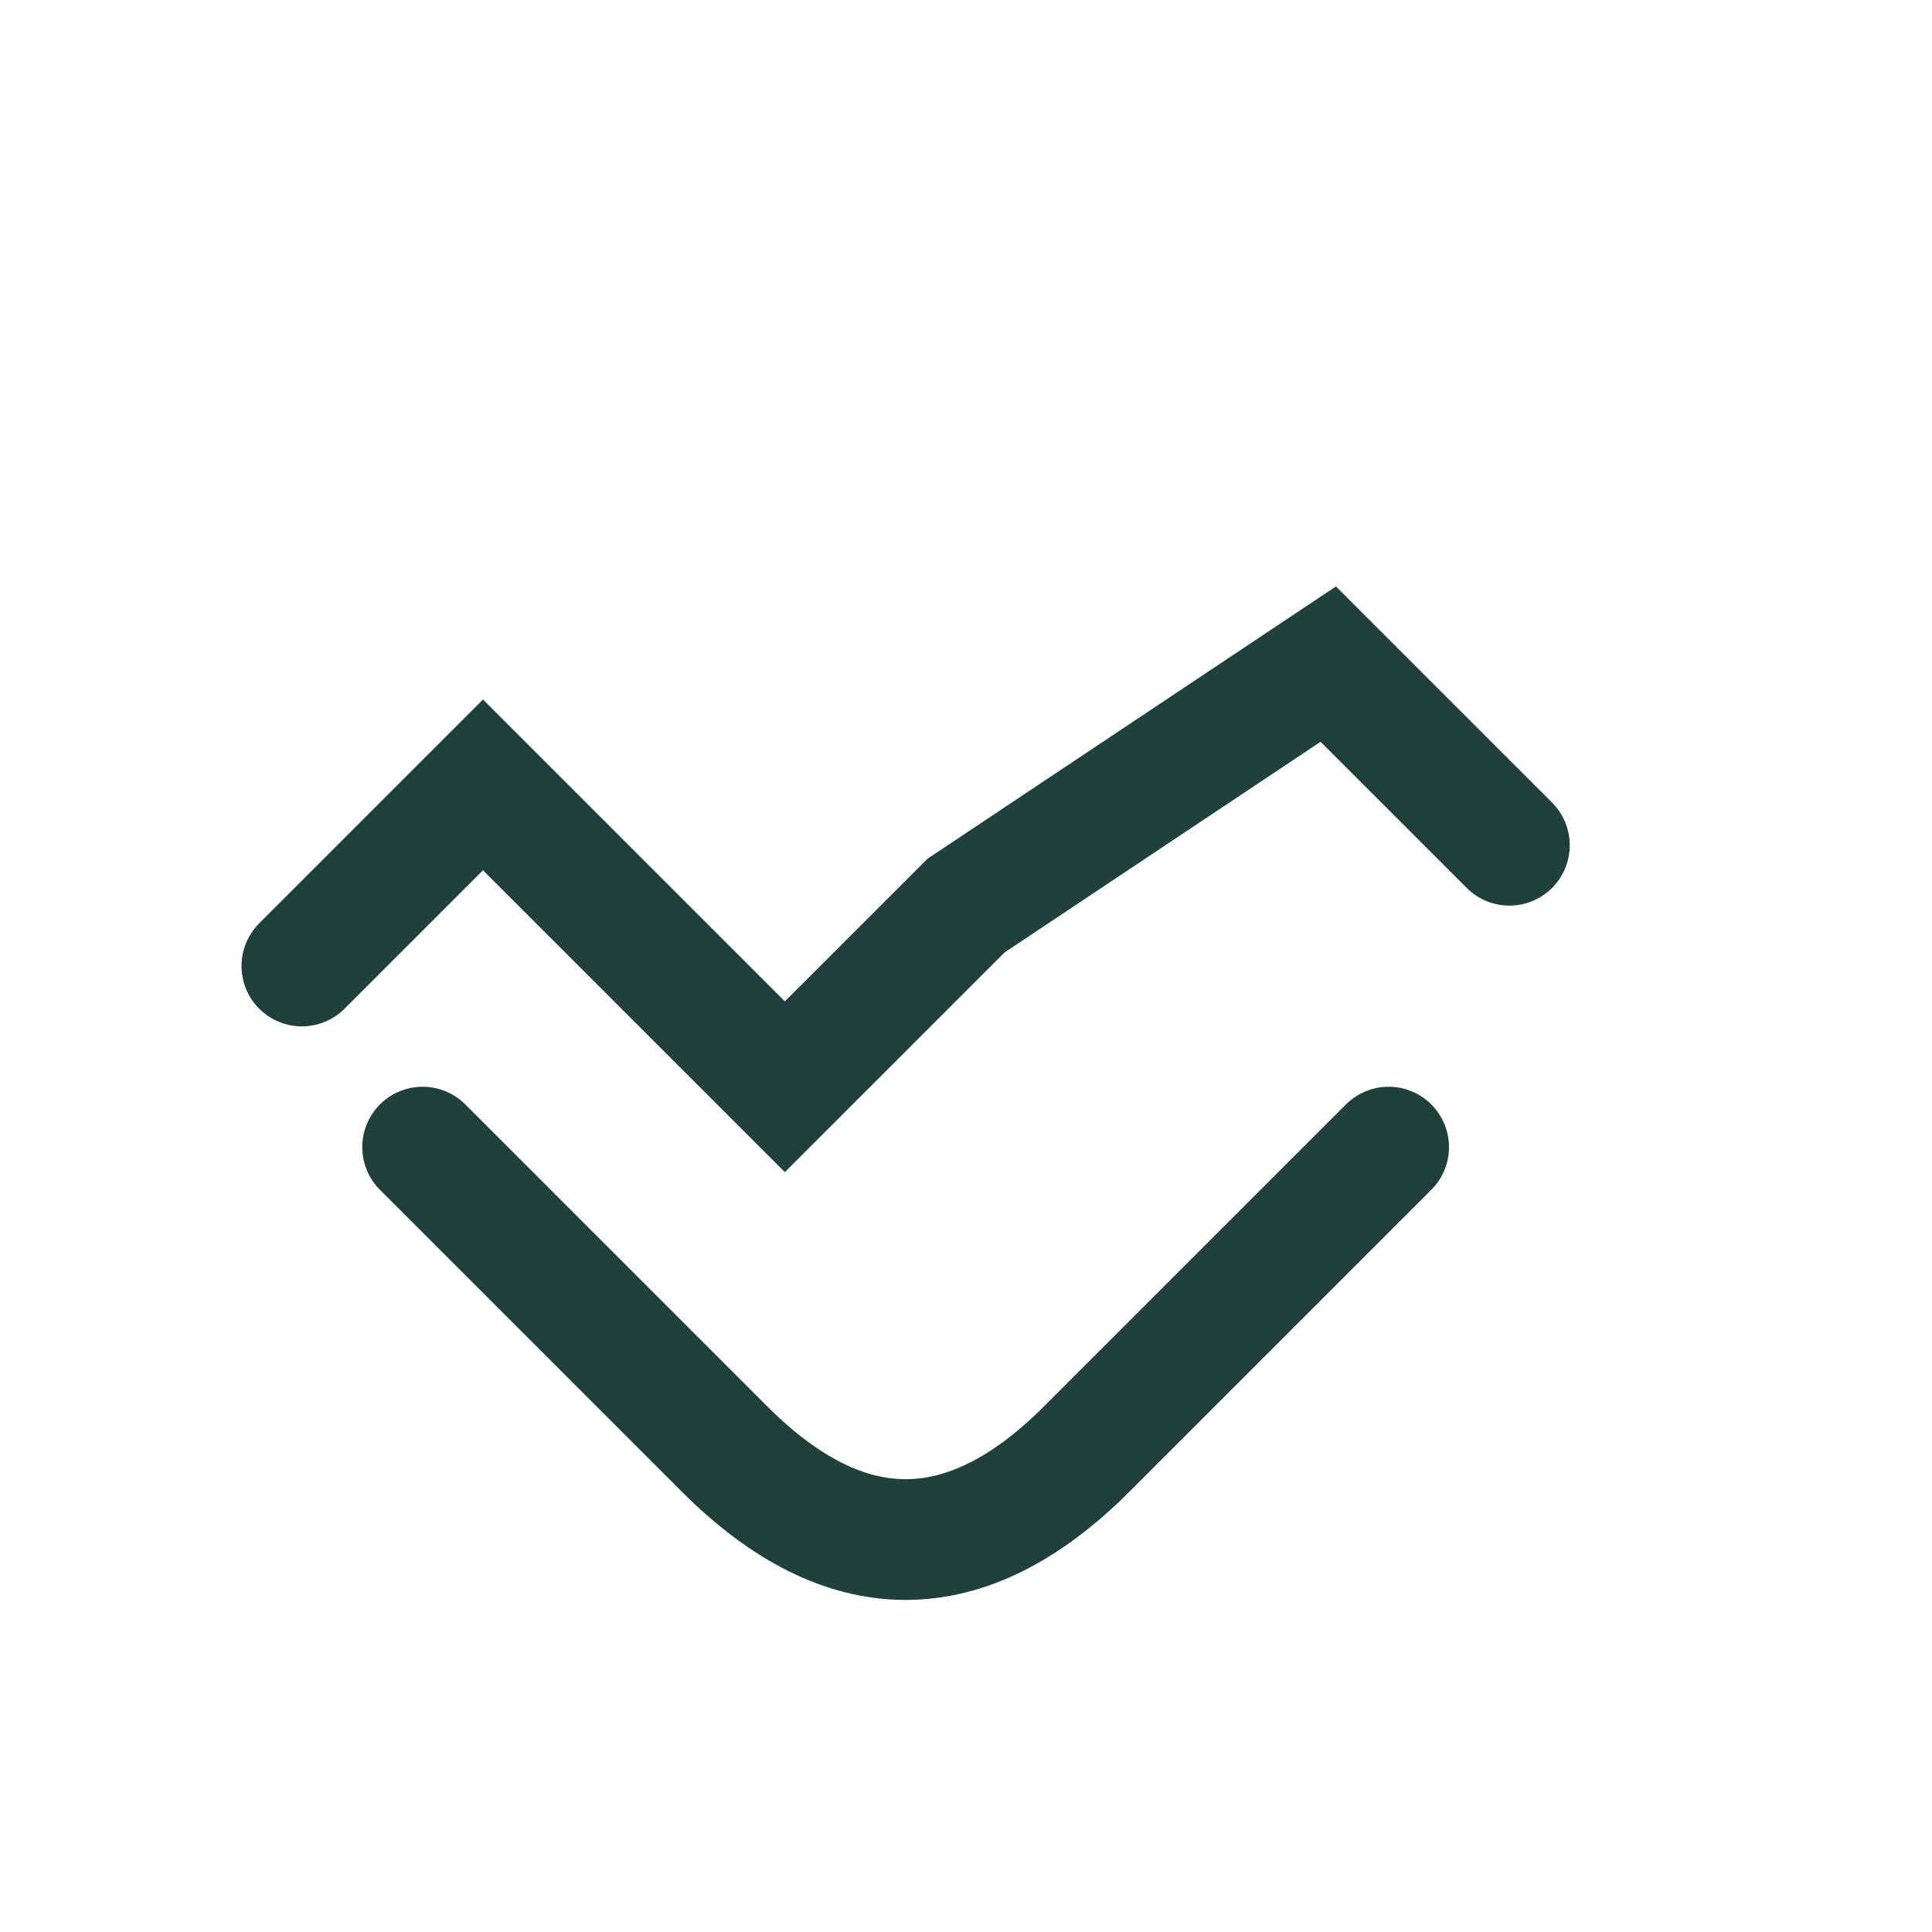 <?xml version="1.0" encoding="UTF-8"?>
<svg xmlns="http://www.w3.org/2000/svg" width="32" height="32" viewBox="0 0 32 32"><path d="M7 19l5 5c2 2 4 2 6 0l5-5M5 16l3-3 5 5 3-3 6-4 3 3" fill="none" stroke="#20413B" stroke-width="2" stroke-linecap="round"/></svg>